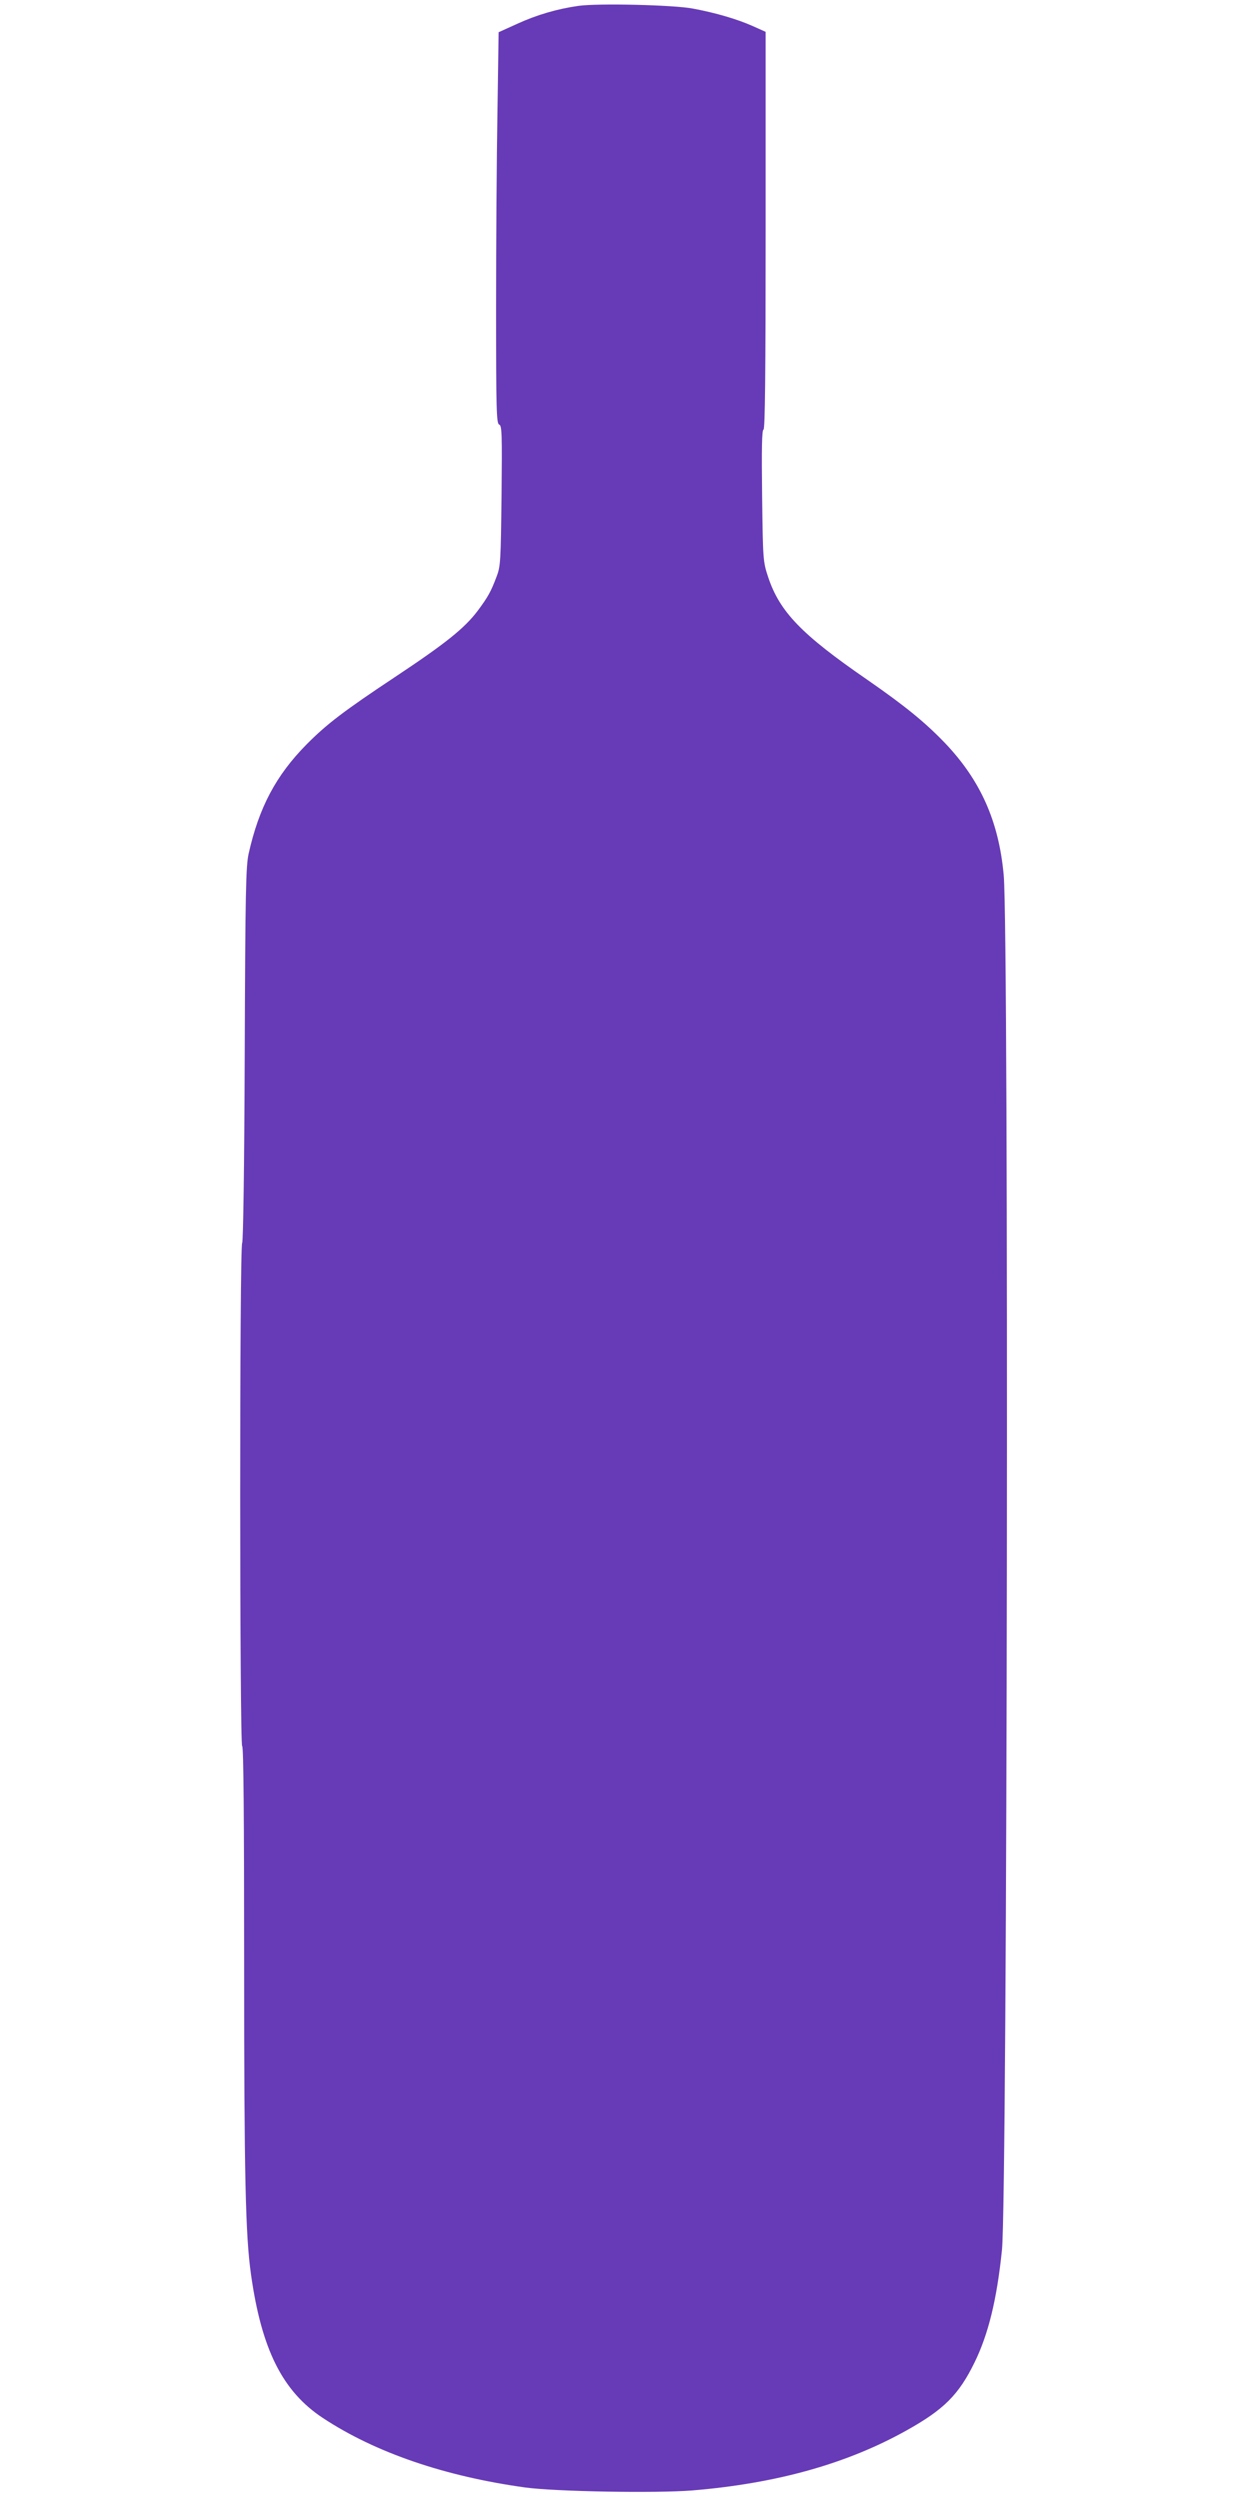 <?xml version="1.0" standalone="no"?>
<!DOCTYPE svg PUBLIC "-//W3C//DTD SVG 20010904//EN"
 "http://www.w3.org/TR/2001/REC-SVG-20010904/DTD/svg10.dtd">
<svg version="1.0" xmlns="http://www.w3.org/2000/svg"
 width="640pt" height="1280pt" viewBox="0 0 640 1280"
 preserveAspectRatio="xMidYMid meet">
<g transform="translate(0,1280) scale(0.1,-0.1)"
fill="#673ab7" stroke="none">
<path d="M2962 12770 c-107 -15 -214 -46 -314 -92 l-95 -43 -6 -410 c-4 -225
-7 -676 -7 -1001 0 -528 2 -593 16 -598 14 -5 15 -46 12 -363 -4 -334 -5 -362
-25 -414 -29 -78 -45 -106 -97 -176 -68 -90 -164 -167 -423 -339 -262 -174
-350 -241 -453 -345 -157 -159 -244 -323 -297 -560 -14 -65 -17 -187 -20
-1029 -2 -586 -8 -959 -13 -964 -14 -14 -13 -2576 0 -2576 7 0 10 -376 10
-1107 0 -1096 7 -1399 35 -1597 54 -386 162 -600 368 -736 268 -177 624 -299
1037 -356 156 -21 670 -30 855 -15 433 36 792 137 1096 307 192 107 268 183
349 349 70 143 114 321 140 575 28 266 36 6742 9 7039 -25 276 -119 486 -301
677 -104 108 -205 190 -398 324 -337 232 -448 348 -507 525 -26 79 -27 85 -31
418 -3 241 -1 337 7 337 8 0 11 285 11 1019 l0 1018 -67 30 c-79 35 -187 67
-305 89 -97 19 -487 28 -586 14z"/>
</g>
</svg>
